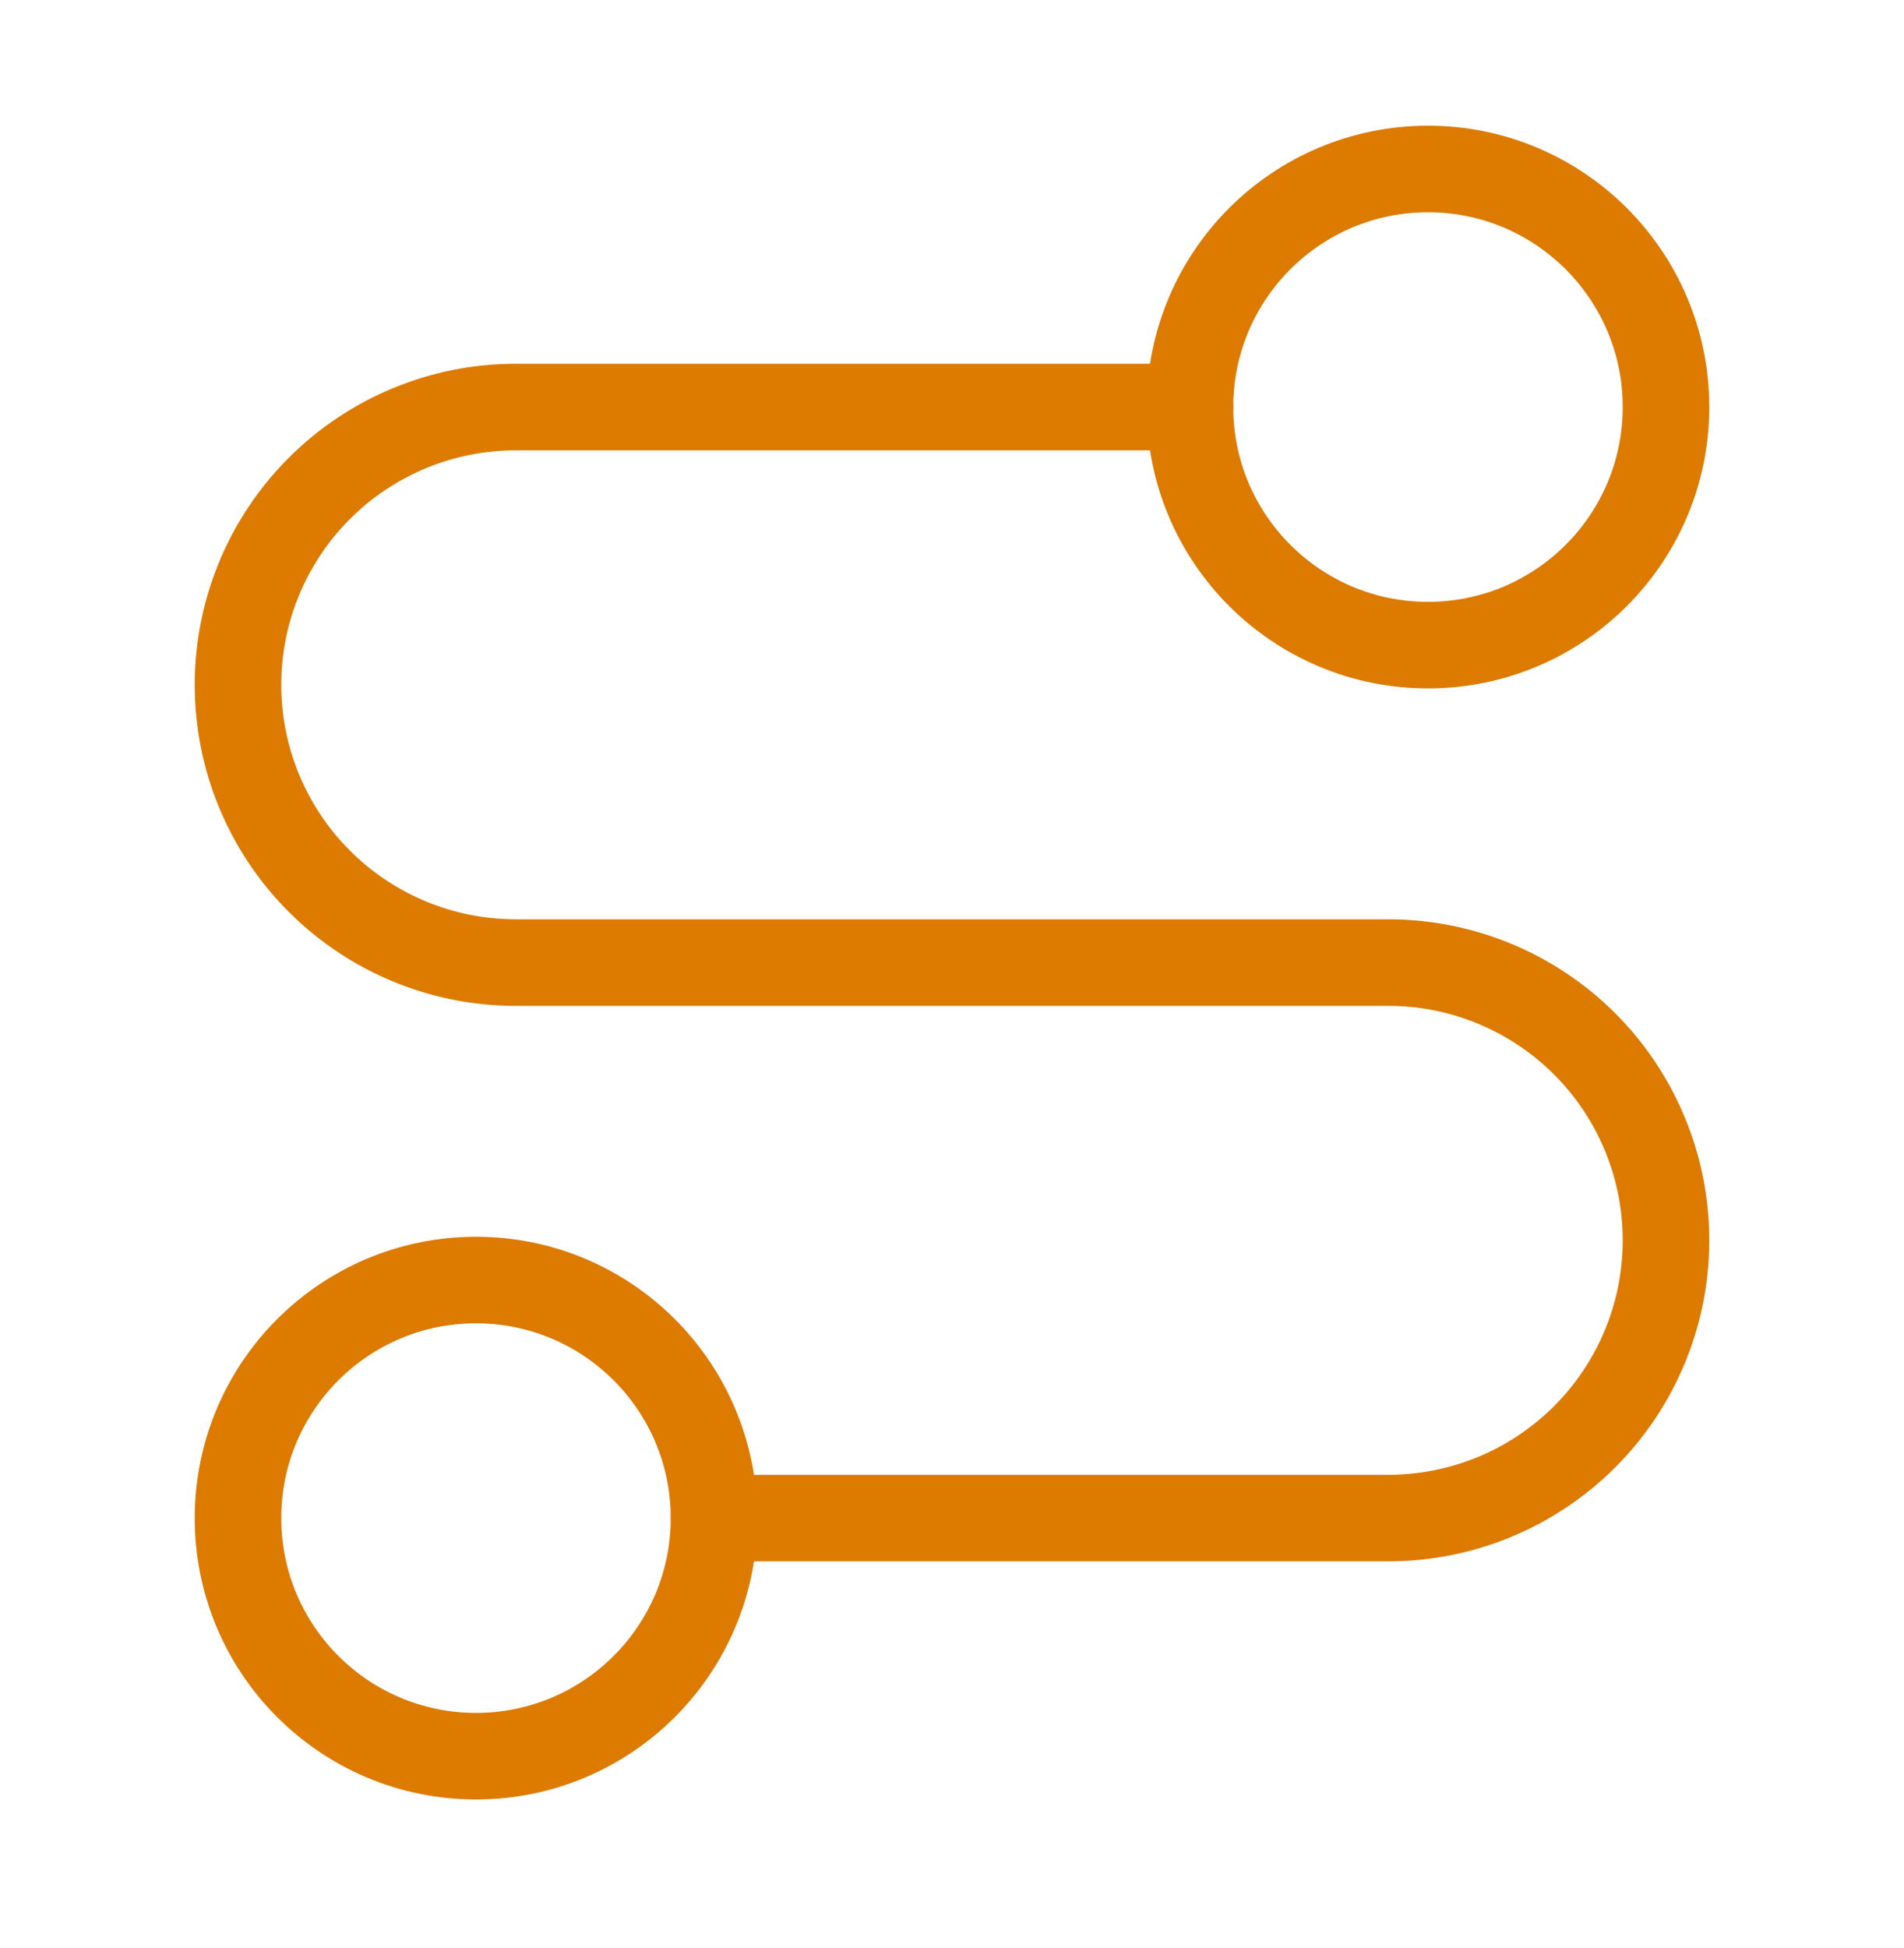 <svg width="44" height="45" viewBox="0 0 44 45" fill="none" xmlns="http://www.w3.org/2000/svg">
<path d="M11 40.572C14.038 40.572 16.5 38.11 16.5 35.072C16.5 32.035 14.038 29.572 11 29.572C7.962 29.572 5.5 32.035 5.5 35.072C5.5 38.11 7.962 40.572 11 40.572Z" stroke="#DD7A00" stroke-width="2" stroke-linecap="round" stroke-linejoin="round"/>
<path d="M16.5 35.071H32.083C33.785 35.071 35.417 34.395 36.621 33.192C37.824 31.988 38.5 30.356 38.5 28.654C38.5 26.953 37.824 25.32 36.621 24.117C35.417 22.914 33.785 22.238 32.083 22.238H11.917C10.215 22.238 8.583 21.562 7.379 20.358C6.176 19.155 5.5 17.523 5.5 15.821C5.5 14.119 6.176 12.487 7.379 11.284C8.583 10.08 10.215 9.404 11.917 9.404H27.5" stroke="#DD7A00" stroke-width="2" stroke-linecap="round" stroke-linejoin="round"/>
<path d="M33 14.904C36.038 14.904 38.5 12.442 38.5 9.404C38.5 6.367 36.038 3.904 33 3.904C29.962 3.904 27.5 6.367 27.5 9.404C27.5 12.442 29.962 14.904 33 14.904Z" stroke="#DD7A00" stroke-width="2" stroke-linecap="round" stroke-linejoin="round"/>
</svg>
